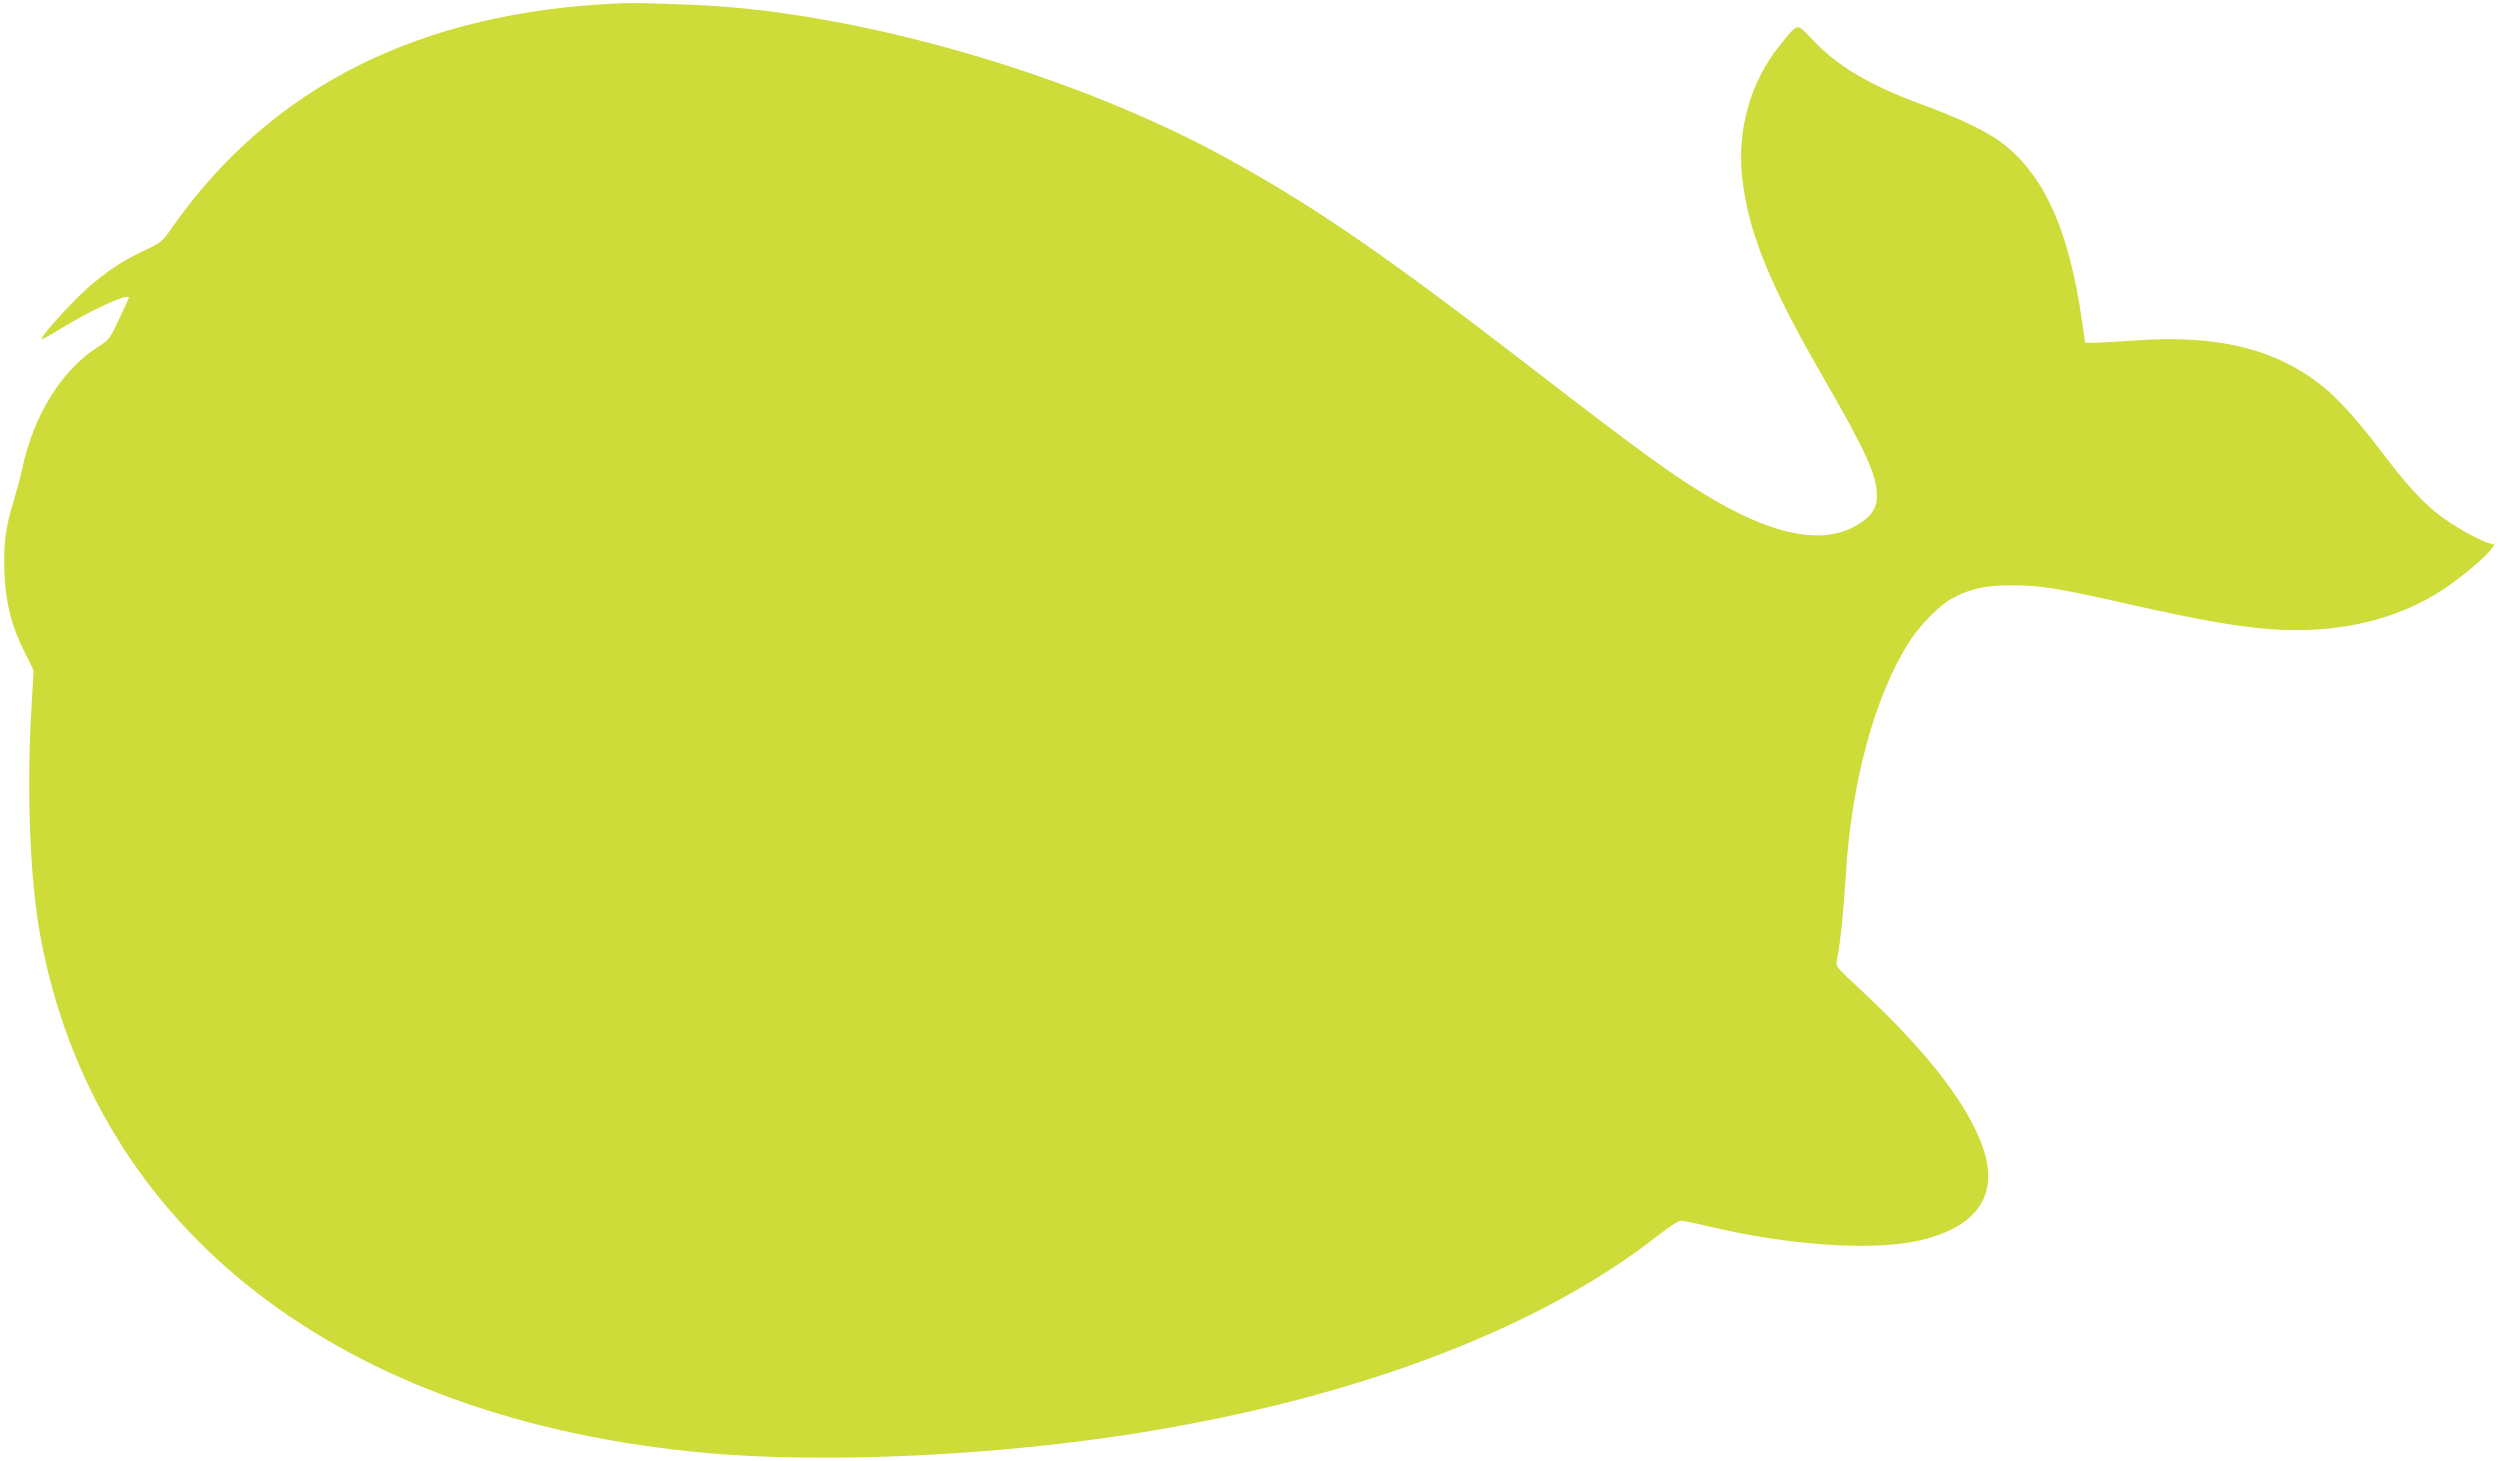 <?xml version="1.0" standalone="no"?>
<!DOCTYPE svg PUBLIC "-//W3C//DTD SVG 20010904//EN"
 "http://www.w3.org/TR/2001/REC-SVG-20010904/DTD/svg10.dtd">
<svg version="1.0" xmlns="http://www.w3.org/2000/svg"
 width="1280pt" height="748pt" viewBox="0 0 1280 748"
 preserveAspectRatio="xMidYMid meet">
<g transform="translate(0,748) scale(0.1,-0.1)"
fill="#cddc39" stroke="none">
<path d="M3175 7463 c-1020 -42 -1782 -423 -2289 -1141 -56 -81 -60 -84 -152
-127 -123 -57 -223 -128 -332 -233 -90 -89 -196 -211 -189 -218 2 -3 42 19 88
47 159 99 359 191 359 165 0 -2 -22 -51 -50 -109 -46 -100 -52 -108 -107 -142
-185 -117 -330 -348 -388 -620 -9 -44 -30 -120 -45 -170 -42 -135 -54 -227
-47 -373 7 -154 35 -265 103 -401 l46 -93 -12 -212 c-24 -412 -6 -863 46
-1145 277 -1508 1535 -2483 3419 -2651 613 -54 1484 -13 2215 105 1118 181
2049 536 2655 1014 50 39 100 71 111 71 12 0 80 -14 150 -31 392 -93 811 -123
1049 -75 246 50 375 166 375 336 0 168 -141 417 -392 690 -97 106 -152 161
-327 324 -57 54 -62 62 -56 90 17 82 35 259 45 426 26 476 149 929 326 1205
55 86 156 188 222 223 93 49 170 66 307 65 143 0 229 -14 610 -100 355 -79
525 -109 703 -124 342 -27 656 45 897 207 88 59 207 158 235 196 l22 29 -24 7
c-56 14 -199 96 -273 156 -83 67 -159 151 -283 315 -128 168 -221 270 -305
337 -239 189 -537 261 -952 231 -88 -6 -182 -11 -210 -12 l-49 0 -18 123 c-64
445 -187 723 -393 889 -81 65 -214 130 -425 208 -273 101 -436 198 -569 341
-73 77 -63 80 -163 -44 -146 -184 -215 -428 -188 -671 30 -276 138 -544 411
-1016 226 -392 279 -510 279 -615 0 -61 -29 -105 -99 -147 -169 -101 -408 -61
-726 122 -200 116 -368 237 -955 690 -731 564 -1091 812 -1536 1058 -787 435
-1905 758 -2739 792 -255 10 -309 11 -380 8z"/>
</g>
</svg>
